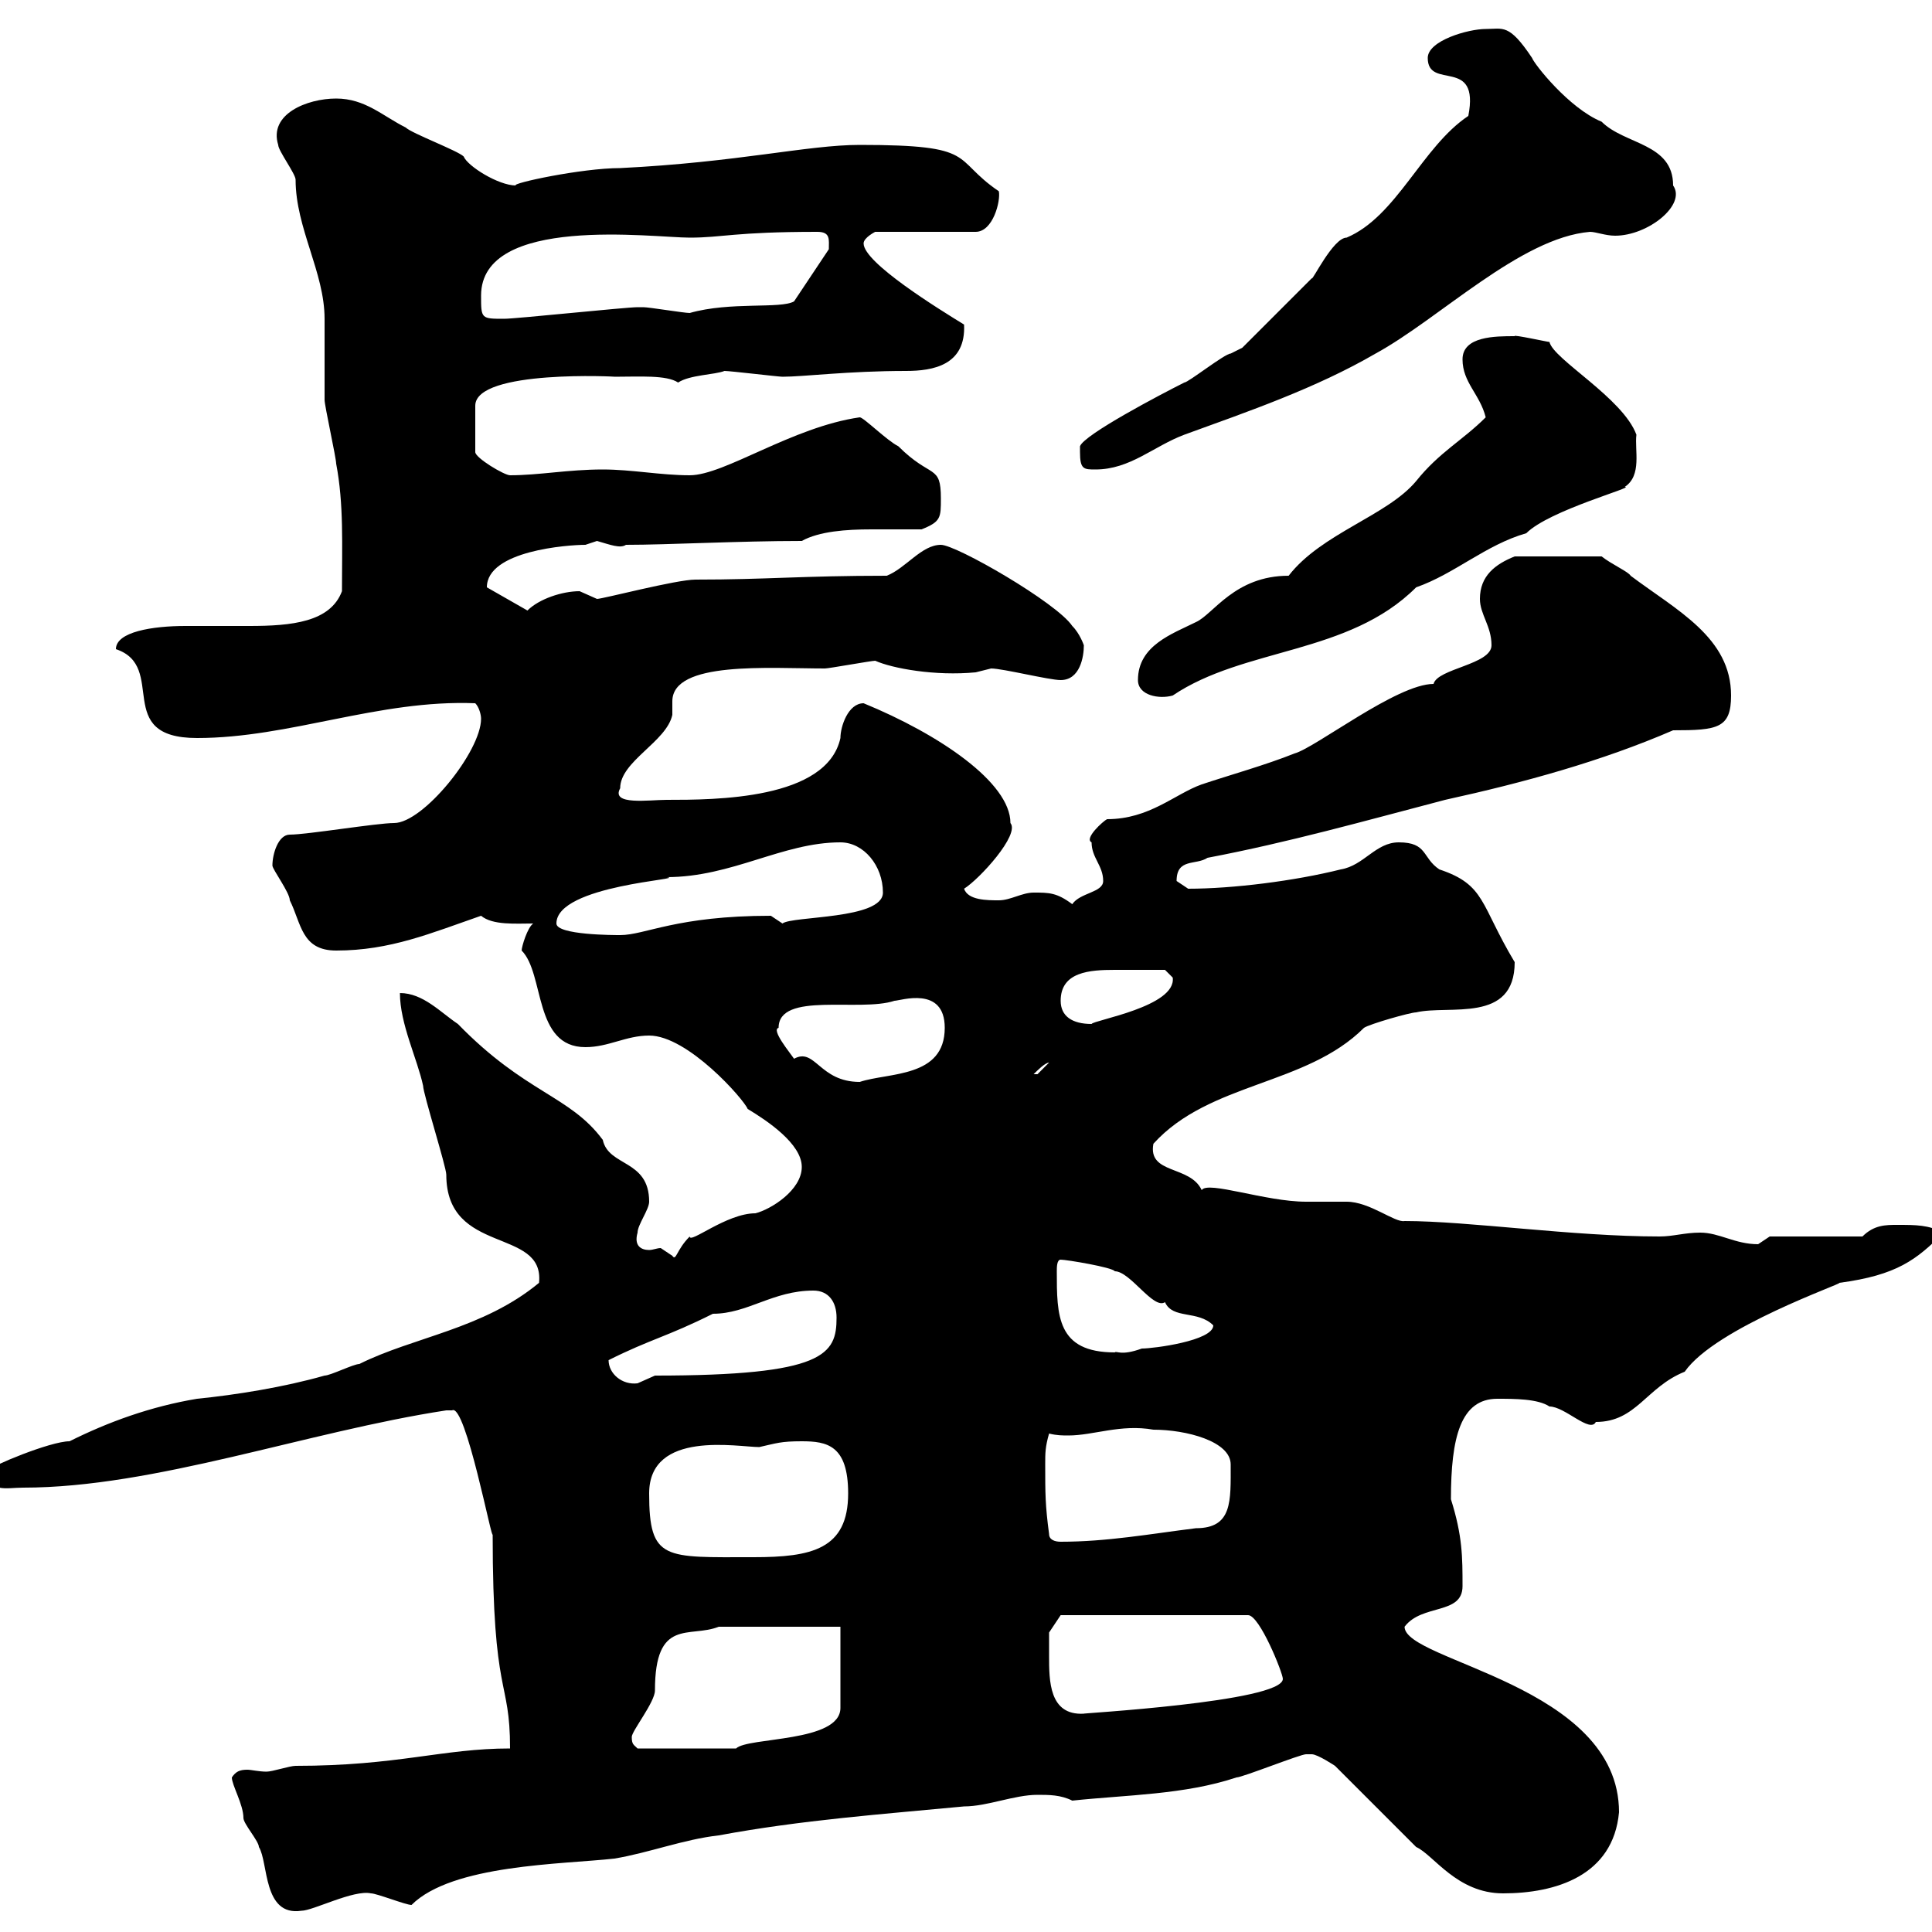 <svg xmlns="http://www.w3.org/2000/svg" xmlns:xlink="http://www.w3.org/1999/xlink" width="300" height="300"><path d="M36 276C36 277.20 37.80 280.20 37.80 282.30C37.80 283.20 40.20 285.90 40.20 286.80C41.70 289.20 40.80 297.60 46.80 296.70C48.60 296.70 54.90 293.40 57.60 294C58.50 294 63 295.80 63.90 295.80C70.20 289.50 87.30 289.50 95.40 288.60C100.80 287.70 106.20 285.60 111.60 285C124.50 282.60 137.10 281.70 149.70 280.50C153.30 280.50 157.50 278.70 161.10 278.70C162.90 278.70 164.70 278.70 166.50 279.60C174.90 278.70 183.90 278.70 192 276C192.90 276 201.90 272.40 202.80 272.40C202.80 272.40 202.80 272.40 203.70 272.40C204.60 272.40 207.30 274.20 207.30 274.20L219.90 286.80C222.60 288 226.20 294 233.40 294C241.50 294 250.50 291.30 251.40 281.40C251.40 261.60 218.10 258 218.10 252.60C220.80 249 227.10 250.80 227.10 246.30C227.10 241.80 227.10 238.50 225.30 232.80C225.30 223.20 226.80 217.20 232.50 217.20C235.20 217.20 238.80 217.20 240.60 218.40C243 218.40 246.90 222.60 247.80 220.80C254.10 220.80 255.60 215.40 261.60 213C266.40 206.10 286.50 199.20 285.60 199.20C294.60 198 297.60 195.60 301.80 191.40C299.40 190.20 297.60 190.20 294.60 190.20C292.80 190.20 291 190.20 289.20 192L274.80 192C274.80 192 273 193.20 273 193.20C269.40 193.20 267 191.40 264 191.40C261.60 191.40 259.80 192 257.70 192C244.20 192 228 189.60 218.10 189.60C216.60 189.90 212.70 186.60 209.10 186.60C208.20 186.60 203.70 186.60 202.80 186.60C196.50 186.60 187.50 183.30 186.60 184.80C184.80 180.90 178.20 182.40 179.10 177.60C187.80 168 202.80 168.60 211.80 159.60C212.70 159 219 157.20 219.90 157.20C225 156 235.20 159 235.20 149.40C229.80 140.40 230.70 137.40 223.50 135C220.80 133.20 221.70 130.80 217.20 130.80C213.60 130.80 211.80 134.40 208.20 135C201 136.80 191.40 138 184.50 138C184.50 138 182.70 136.80 182.70 136.80C182.70 133.20 185.70 134.40 187.50 133.20C200.10 130.80 211.80 127.50 224.40 124.20C236.70 121.50 248.70 118.20 259.80 113.40C266.70 113.40 268.80 113.10 268.80 108C268.80 99 260.40 94.80 253.20 89.40C252.90 88.80 250.20 87.60 248.70 86.40L235.20 86.40C232.20 87.60 229.80 89.40 229.80 93C229.80 95.40 231.60 97.20 231.60 100.20C231.60 103.20 223.20 103.80 222.60 106.20C216.90 106.20 204.30 116.10 201 117C196.50 118.80 191.10 120.30 186.60 121.80C182.40 123.30 178.50 127.20 171.90 127.20C171.30 127.50 168.30 130.20 169.50 130.80C169.50 133.20 171.30 134.40 171.30 136.80C171.30 138.60 167.70 138.60 166.50 140.40C164.10 138.60 162.90 138.60 160.50 138.60C158.70 138.60 156.90 139.80 155.10 139.80C153.30 139.80 150.30 139.80 149.70 138C152.10 136.50 158.40 129.60 156.90 127.80C156.90 121.50 145.80 114 134.10 109.20C131.70 109.20 130.50 112.80 130.50 114.60C128.40 124.20 111 124.20 103.50 124.20C100.80 124.20 94.80 125.10 96.30 122.40C96.30 118.20 103.50 115.20 104.40 111C104.40 110.40 104.40 109.50 104.40 108.90C104.40 102.60 119.40 103.80 128.10 103.80C128.70 103.80 135.30 102.60 135.90 102.60C138.60 103.80 145.20 105 151.50 104.40C151.50 104.40 153.90 103.80 153.90 103.80C155.70 103.80 162.90 105.60 164.70 105.60C167.70 105.60 168.30 102 168.30 100.20C168.30 100.20 167.70 98.40 166.50 97.20C164.10 93.60 148.50 84.60 146.10 84.60C143.10 84.60 140.70 88.20 137.70 89.40C124.50 89.40 119.10 90 108 90C105 90 93.60 93 92.70 93C92.70 93 90 91.80 90 91.80C87.30 91.80 83.70 93 81.90 94.80L75.60 91.20C75.60 85.50 88.20 84.60 90.90 84.60C90.90 84.60 92.70 84 92.70 84C94.80 84.60 96.30 85.20 97.20 84.60C103.80 84.60 114.60 84 124.50 84C127.20 82.50 131.40 82.20 135.30 82.20C138 82.20 140.70 82.20 143.10 82.20C146.10 81 146.10 80.40 146.10 77.40C146.10 72 144.60 74.40 139.50 69.30C137.70 68.40 134.10 64.80 133.50 64.80C123 66.30 112.50 73.80 107.10 73.80C102.60 73.80 98.10 72.90 93.60 72.90C88.20 72.90 83.70 73.80 79.20 73.80C78.30 73.80 73.80 71.10 73.80 70.20L73.80 63C73.80 57.30 96.30 58.50 95.40 58.50C99.30 58.50 103.50 58.20 105.30 59.40C107.10 58.20 111 58.20 112.50 57.60C113.40 57.60 120.90 58.50 121.50 58.50C124.80 58.50 131.70 57.60 140.70 57.60C144.90 57.60 150 56.70 149.70 50.40C145.80 48 134.10 40.80 134.10 37.80C134.10 36.90 135.90 36 135.90 36L151.50 36C154.20 36 155.40 31.20 155.10 29.70C147.60 24.60 152.10 22.50 133.50 22.50C125.40 22.50 114.60 25.20 96.30 26.10C90.30 26.10 79.20 28.50 80.10 28.80C77.40 28.80 72.60 25.80 72 24.30C71.10 23.40 63.90 20.70 63 19.80C59.40 18 56.70 15.30 52.20 15.30C47.70 15.30 41.70 17.70 43.20 22.50C43.20 23.40 45.90 27 45.90 27.90C45.90 35.40 50.40 42.30 50.40 49.50C50.40 50.40 50.40 61.20 50.40 62.10C50.40 63 52.20 71.10 52.20 72C53.40 78.30 53.10 84.60 53.10 91.80C51.30 96.60 45.30 97.20 38.70 97.20C35.10 97.20 31.50 97.20 28.80 97.20C23.70 97.20 18 98.10 18 100.80C26.10 103.50 17.40 114.60 30.60 114.60C45 114.60 58.80 108.60 73.80 109.20C74.40 109.80 74.70 111 74.70 111.60C74.70 116.70 65.70 127.80 61.20 127.80C58.50 127.80 47.70 129.60 45 129.60C43.20 129.60 42.30 132.60 42.30 134.40C42.30 135 45 138.60 45 139.80C46.80 143.40 46.80 147.60 52.20 147.60C60.60 147.60 66.90 144.90 74.70 142.20C76.50 143.70 80.10 143.40 82.80 143.40C81.90 144 81 147 81 147.60C84.60 151.20 82.80 162.60 90.90 162.60C94.50 162.60 97.20 160.80 100.80 160.80C106.80 160.80 115.50 170.70 116.10 172.20C119.10 174 124.50 177.60 124.50 181.20C124.50 184.80 119.70 187.80 117.30 188.40C112.80 188.40 107.10 193.20 107.10 192C105 194.10 105 195.90 104.40 195C104.40 195 102.60 193.80 102.60 193.80C102 193.80 101.40 194.10 100.80 194.10C99.60 194.10 98.40 193.50 99 191.40C99 190.20 100.80 187.80 100.80 186.60C100.80 180 94.50 181.20 93.60 177C88.50 170.10 81.60 169.80 71.10 159C68.40 157.20 65.70 154.20 62.10 154.20C62.10 159 64.80 164.40 65.70 168.60C65.70 169.80 69.30 181.20 69.30 182.40C69.30 195 84.60 190.50 83.70 199.20C75 206.40 64.20 207.60 55.80 211.80C54.90 211.80 51.30 213.60 50.40 213.60C44.10 215.40 36.60 216.60 30.60 217.20C23.40 218.40 16.80 220.80 10.80 223.80C7.80 223.80-1.50 227.70-1.80 228.30C-1.80 231.90 0.90 231 3.60 231C24 231 47.70 222.30 69.30 219C69.30 219 69.30 219 70.20 219C72.30 217.80 76.50 240 76.50 238.20C76.50 264 79.20 260.40 79.20 271.50C68.70 271.50 61.80 274.20 45.90 274.20C45 274.20 42.30 275.10 41.40 275.10C40.20 275.10 39 274.80 38.40 274.80C37.20 274.80 36.60 275.10 36 276ZM98.10 269.70C98.10 268.80 101.70 264.30 101.70 262.50C101.70 251.10 107.10 254.40 111.60 252.60L130.50 252.60L130.50 265.20C130.50 270.60 116.10 269.70 114.30 271.50L99 271.50C98.40 270.90 98.10 270.90 98.10 269.70ZM162.90 257.10C162.90 256.20 162.90 253.50 162.90 253.50L164.70 250.80L193.80 250.80C195.60 250.80 199.20 259.80 199.20 260.70C199.20 264.30 166.80 266.10 168.30 266.10C162.90 266.40 162.90 261 162.90 257.10ZM100.80 231.90C100.80 222 114.60 224.70 117.90 224.70C120.60 224.10 121.20 223.80 124.50 223.80C128.40 223.80 131.70 224.40 131.70 231.90C131.70 240.60 126 241.80 117 241.80C103.20 241.80 100.80 242.40 100.80 231.90ZM162.90 238.20C162.30 233.70 162.30 231.90 162.30 227.40C162.30 225.60 162.30 224.70 162.90 222.60C164.10 222.90 165 222.90 165.90 222.90C169.80 222.90 174 221.10 179.10 222C184.20 222 191.10 223.80 191.10 227.40C191.10 233.10 191.40 237.30 185.70 237.30C178.50 238.20 171.90 239.40 164.70 239.40C163.80 239.40 162.90 239.10 162.90 238.20ZM94.50 211.20C101.10 207.90 103.50 207.60 110.70 204C116.10 204 120 200.40 126.30 200.40C128.70 200.40 129.90 202.20 129.90 204.60C129.90 210.30 128.10 213.60 101.70 213.60C101.70 213.60 99 214.80 99 214.80C96.60 215.10 94.50 213.30 94.50 211.20ZM164.10 197.40C164.10 196.80 164.10 195.60 164.70 195.60C165.60 195.60 172.80 196.80 173.10 197.40C175.50 197.40 179.10 203.40 180.90 202.20C182.10 204.90 186 203.40 188.40 205.80C188.40 208.20 179.10 209.40 177.30 209.40C174 210.60 173.40 209.70 173.10 210C164.10 210 164.10 204.30 164.10 197.40ZM120.90 159.60C120.90 153.90 133.50 157.20 138.90 155.40C139.80 155.40 146.70 153 146.70 159.60C146.70 167.40 138 166.50 133.50 168C127.20 168 126.60 162.60 123.30 164.40C122.70 163.50 119.70 159.90 120.90 159.60ZM162.90 165C162.90 165 161.10 166.80 161.10 166.80C160.50 166.80 160.50 166.80 160.50 166.80C161.10 166.20 162.30 165 162.90 165ZM164.70 155.40C164.70 150.90 169.20 150.60 173.10 150.60C175.50 150.60 178.80 150.60 180.90 150.60L182.10 151.80C182.70 156.30 169.80 158.40 169.50 159C166.50 159 164.70 157.80 164.70 155.40ZM86.40 143.40C86.40 137.40 107.10 136.50 103.50 136.20C113.70 136.20 121.50 130.80 130.50 130.80C134.10 130.80 137.10 134.40 137.10 138.60C137.10 142.80 123 142.20 121.50 143.40L119.70 142.20C105 142.20 100.20 145.20 96.30 145.20C95.40 145.20 86.40 145.20 86.40 143.40ZM176.70 105.60C176.70 108 180 108.60 182.10 108C193.20 100.50 209.40 101.70 219.90 91.20C225.90 89.10 230.70 84.60 237 82.80C240.60 79.20 254.10 75.60 252.30 75.60C255 73.80 253.80 69.90 254.10 67.50C252 61.80 241.20 55.80 240.60 53.10C240.30 53.10 234.90 51.90 235.20 52.20C232.20 52.20 227.10 52.20 227.10 55.80C227.10 59.40 229.80 61.20 230.70 64.80C227.10 68.40 223.50 70.20 219.90 74.70C215.40 80.10 205.20 82.80 200.10 89.40C191.70 89.40 188.40 95.40 185.70 96.60C182.10 98.40 176.70 100.20 176.70 105.60ZM167.70 70.20C167.70 72.90 168.30 72.90 170.10 72.90C175.50 72.90 179.10 69.30 183.90 67.50C193.80 63.90 204.30 60.30 213.60 54.90C223.50 49.50 236.10 36.90 246.90 36C247.80 36 249.30 36.60 250.80 36.60C255.90 36.60 261.90 31.80 259.80 28.80C259.80 22.20 252.30 22.50 248.70 18.90C243.60 16.80 238.20 9.90 237.90 9C234.30 3.60 233.40 4.50 230.70 4.50C228 4.50 221.70 6.30 221.70 9C221.70 14.10 229.80 8.70 228 18C220.80 22.80 216.90 33.60 209.10 36.90C207 36.90 203.70 43.80 203.70 43.20L192.90 54C192.90 54 191.10 54.90 191.10 54.90C190.20 54.90 184.50 59.40 183.90 59.40C180.30 61.20 168.30 67.50 167.70 69.30C167.70 69.30 167.70 70.20 167.70 70.20ZM74.70 45.90C74.70 33.30 101.40 36.90 107.10 36.90C112.20 36.90 114 36 126.90 36C129 36 128.70 37.20 128.70 38.70L123.30 46.80C121.20 48 113.40 46.80 107.10 48.60C106.20 48.60 100.80 47.70 99.90 47.70C99 47.70 99 47.70 99 47.70C97.20 47.70 80.10 49.50 78.30 49.50C74.70 49.50 74.70 49.50 74.70 45.90Z"/></svg>